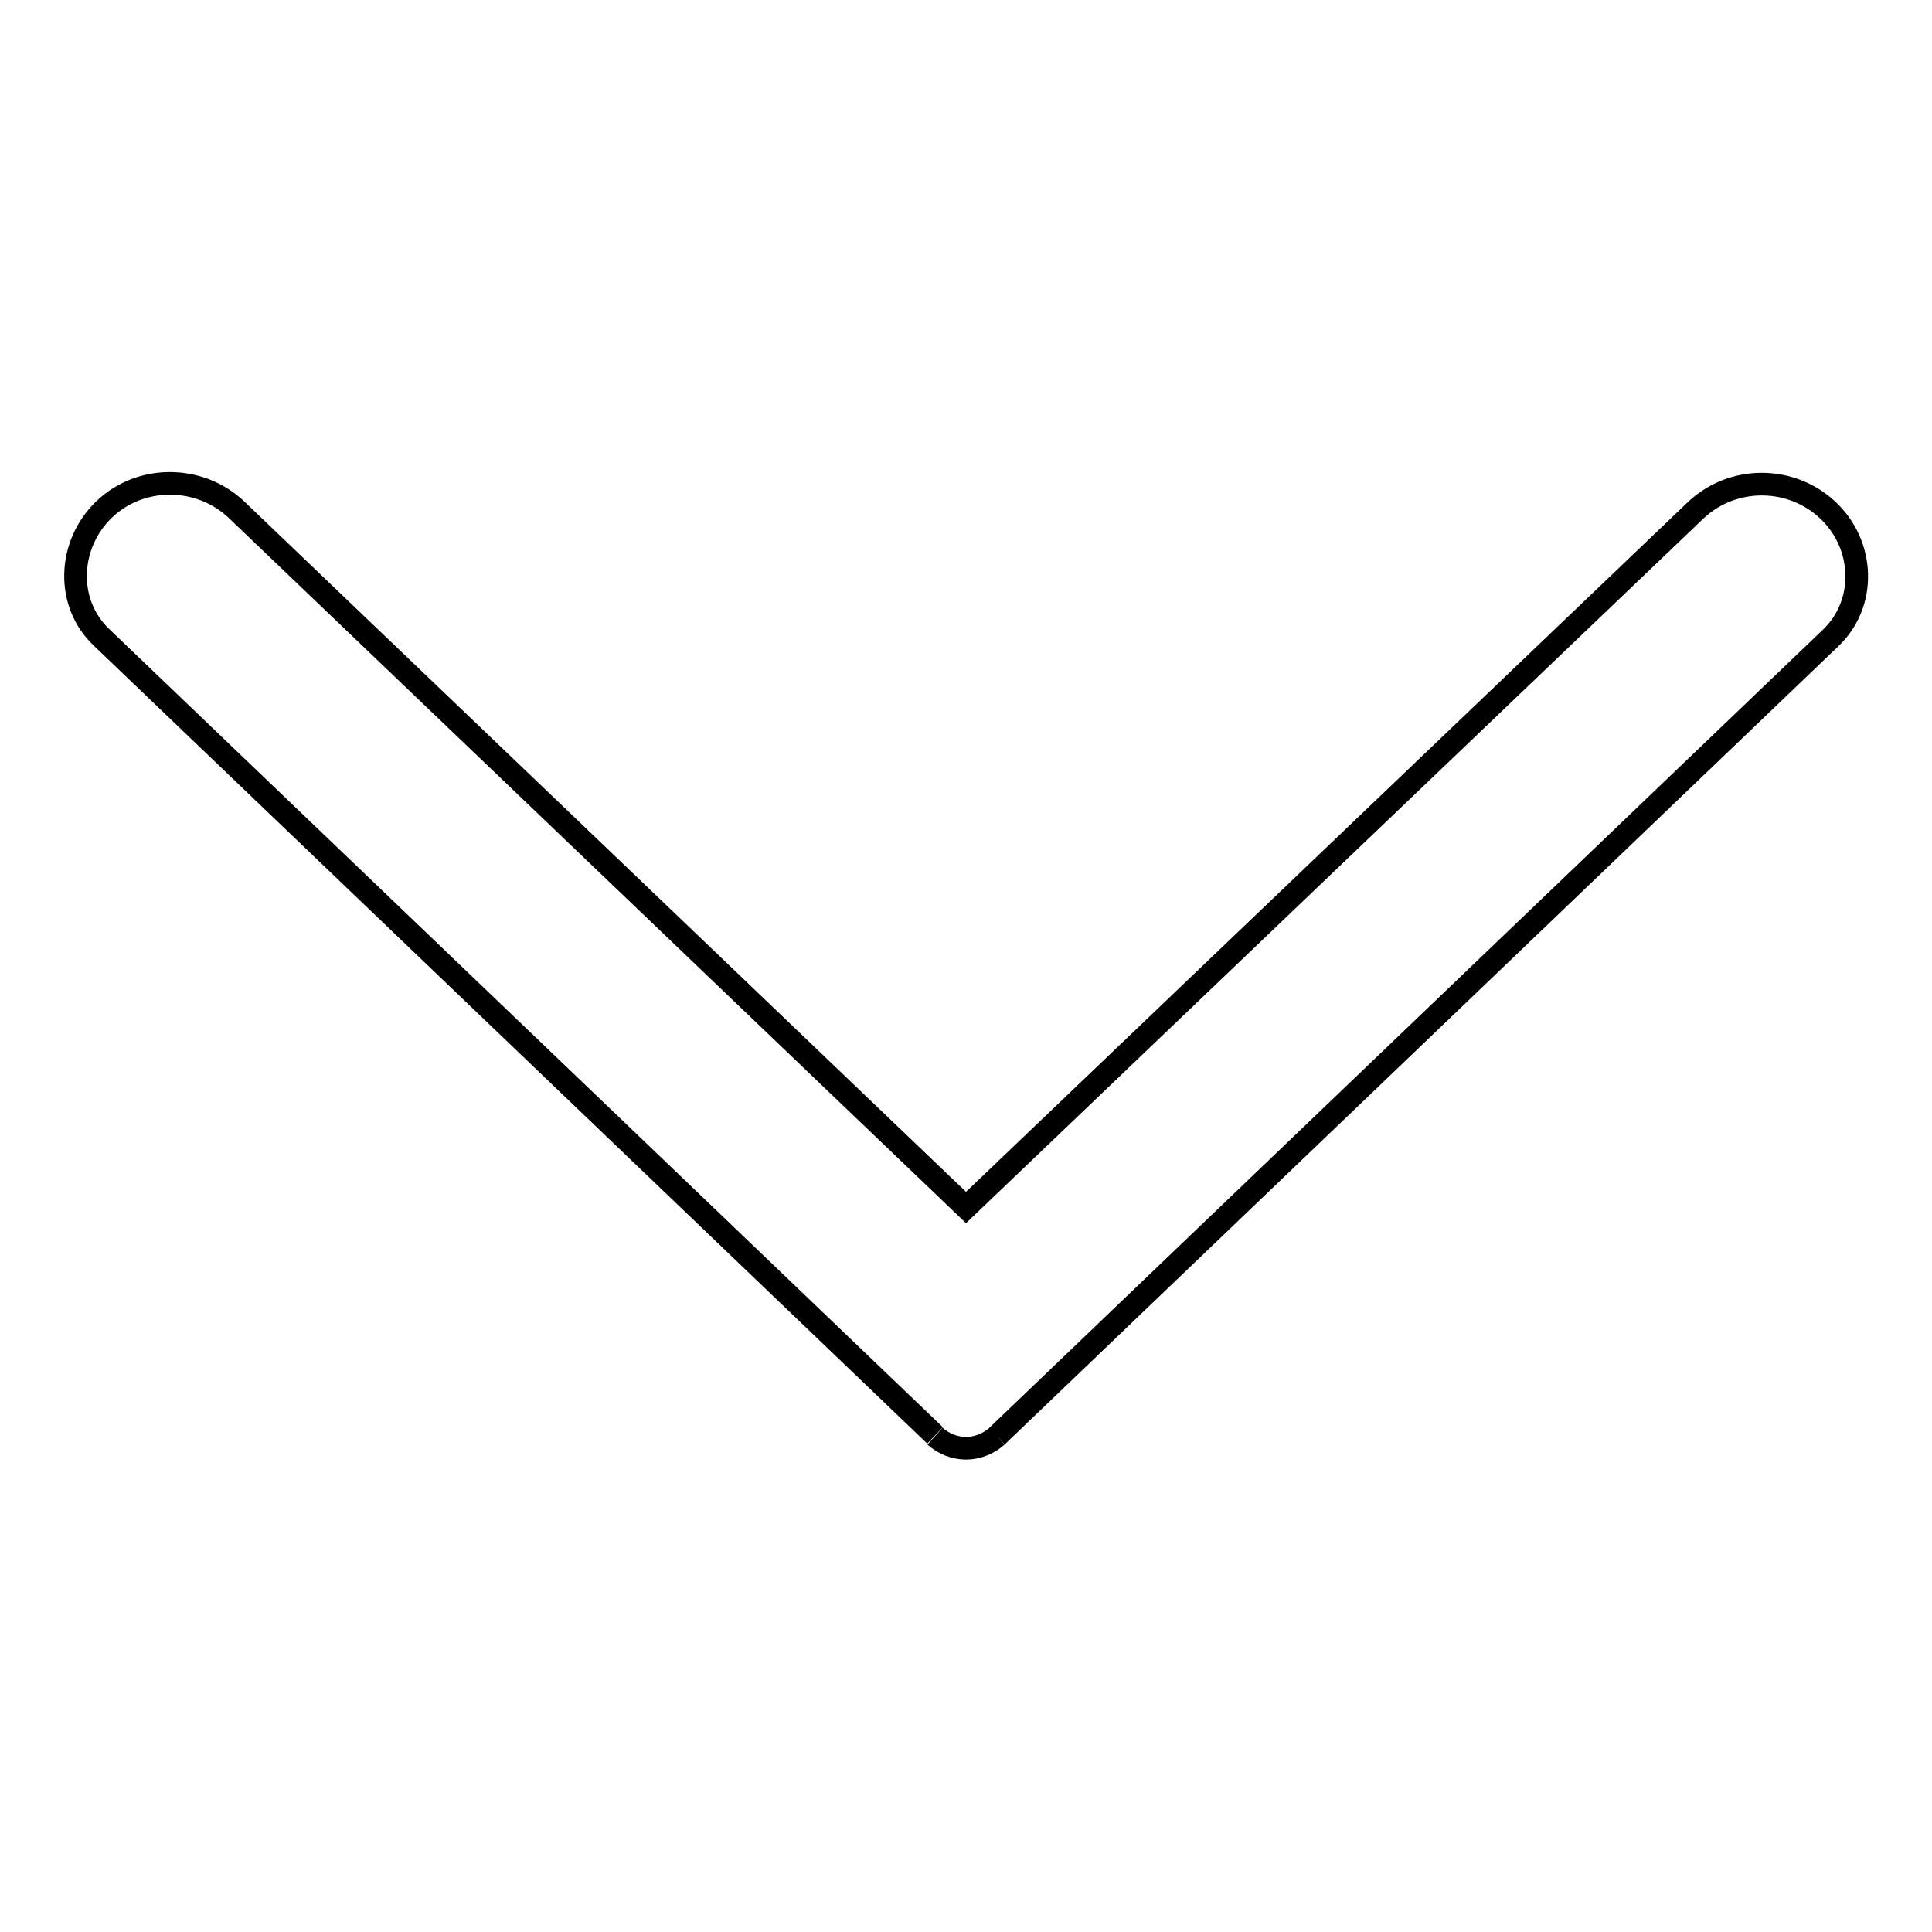 <?xml version="1.0" encoding="utf-8"?>
<!-- Svg Vector Icons : http://www.onlinewebfonts.com/icon -->
<!DOCTYPE svg PUBLIC "-//W3C//DTD SVG 1.1//EN" "http://www.w3.org/Graphics/SVG/1.1/DTD/svg11.dtd">
<svg version="1.1" xmlns="http://www.w3.org/2000/svg" xmlns:xlink="http://www.w3.org/1999/xlink" x="0px" y="0px" viewBox="0 0 256 256" enable-background="new 0 0 256 256" xml:space="preserve">
<g><g><path stroke-width="3" fill-opacity="0" stroke="#000000"  d="M123.9,190.3c1.1,1,2.6,1.6,4.1,1.6c1.5,0,3-0.6,4.1-1.6 M132.1,190.3L242.5,84.6c4.9-4.6,4.6-12.4-0.3-17s-12.6-4.6-17.5,0L128,160L31.3,67.5c-4.9-4.6-12.7-4.6-17.5,0c-4.8,4.6-5.2,12.4-0.3,17l110.4,105.7"/></g></g>
</svg>